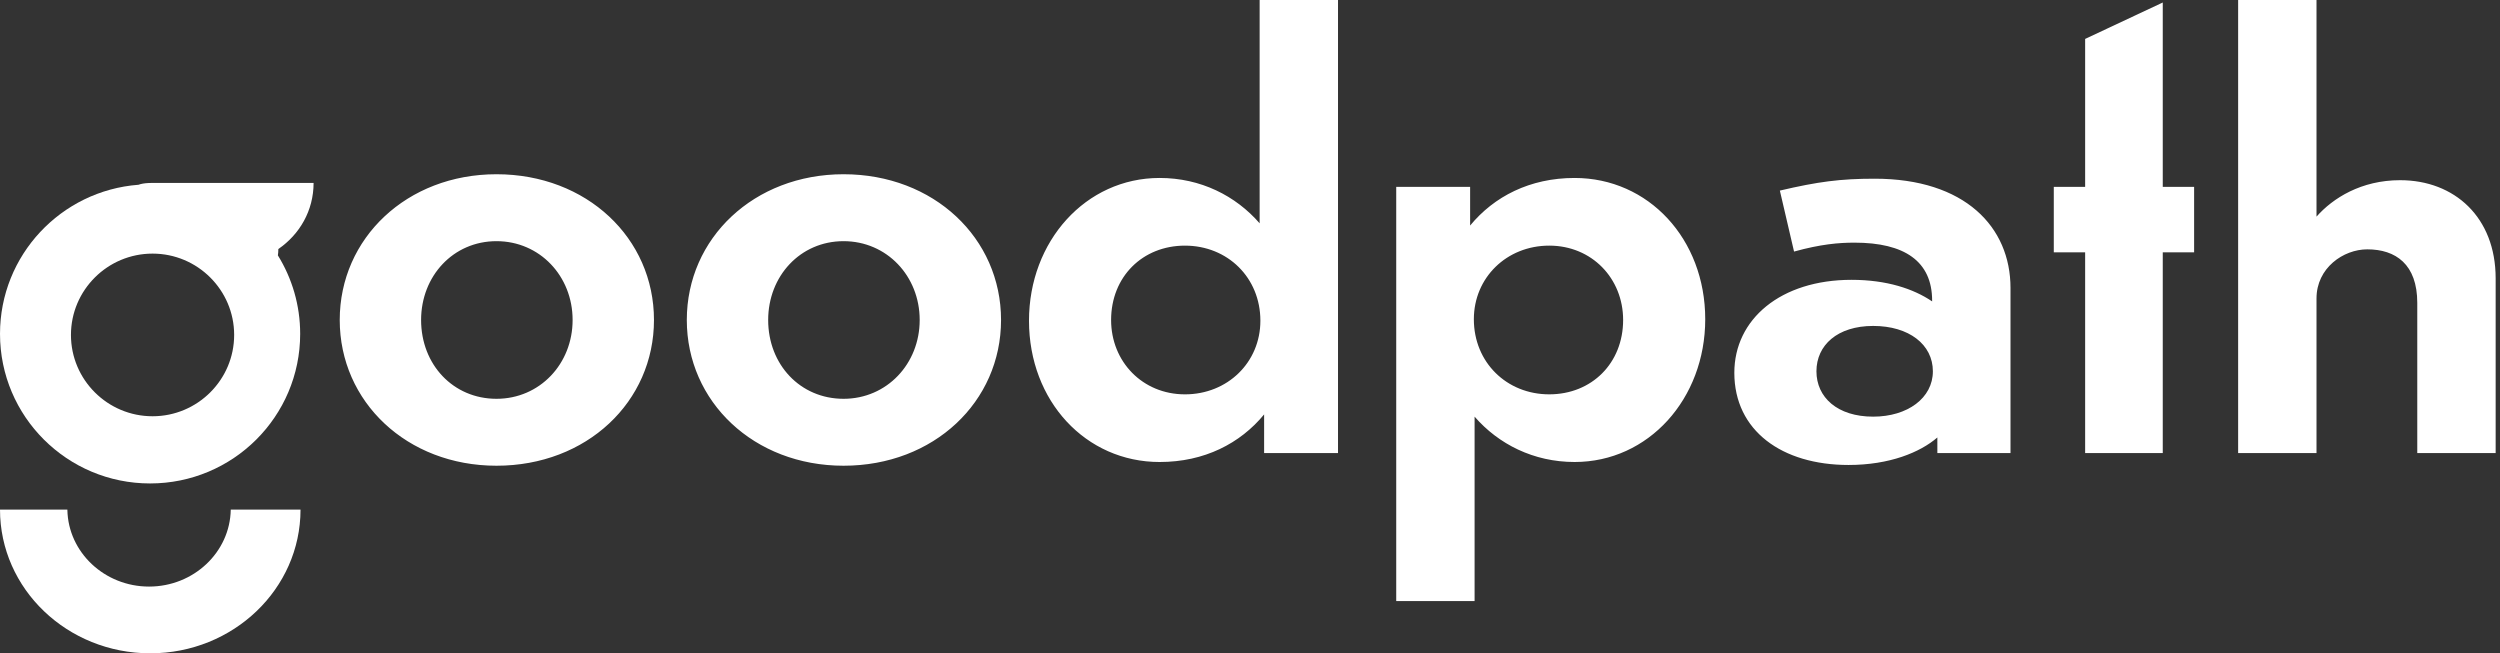 <svg height="75" viewBox="0 0 287 75" width="287" xmlns="http://www.w3.org/2000/svg"><rect x="0" y="0" width="287" height="75" fill="#333333" stroke="none"/><g fill="#fff"><path d="m265.935 52.013h-8.997v-52.013h8.997v24.869c1.886-2.134 5.141-4.183 9.598-4.183 6.254 0 10.968 4.268 10.968 11.268v20.059h-8.998v-17.242c0-4.439-2.485-6.146-5.741-6.146-2.742 0-5.827 2.133-5.827 5.634v17.754m-17.65-23.046v23.046h-8.911v-23.046h-3.599v-7.513h3.599v-16.986l8.911-4.181v21.167h3.599v7.512h-3.599m-26.391 13.658c0-3.072-2.742-5.207-6.855-5.207-4.112 0-6.512 2.22-6.512 5.207s2.399 5.207 6.512 5.207c3.941 0 6.855-2.134 6.855-5.207zm.514 7.597c-1.971 1.707-5.484 3.158-10.196 3.158-7.627 0-13.111-3.927-13.111-10.585 0-6.146 5.313-10.67 13.453-10.67 4.027 0 7.112 1.024 9.255 2.476v-.086c0-4.523-3.17-6.658-8.911-6.658-1.799 0-3.856.171-6.941 1.024l-1.629-7c4.371-1.024 6.941-1.365 10.883-1.365 10.368 0 15.595 5.548 15.595 12.547v18.95h-8.397zm-44.556-4.951c4.885 0 8.483-3.585 8.483-8.537 0-4.781-3.599-8.535-8.483-8.535-4.884 0-8.654 3.67-8.654 8.451 0 4.95 3.77 8.621 8.654 8.621zm-8.569 2.56v21.17h-8.996v-47.546h8.483v4.439c2.741-3.329 6.855-5.463 11.995-5.463 8.483 0 14.996 6.999 14.996 16.218 0 9.134-6.512 16.389-14.995 16.389-4.713 0-8.741-2.049-11.483-5.207zm-33.245-19.632c-4.885 0-8.483 3.585-8.483 8.536 0 4.781 3.599 8.537 8.483 8.537 4.884 0 8.654-3.671 8.654-8.451 0-4.951-3.77-8.621-8.654-8.621zm9.083 19.377c-2.742 3.329-6.855 5.463-11.996 5.463-8.483 0-14.996-7-14.996-16.219 0-9.133 6.513-16.389 14.995-16.389 4.713 0 8.741 2.049 11.483 5.207v-25.638h8.997v52.013h-8.483zm-56.935-10.841c0 5.122 3.684 9.048 8.654 9.048 4.97 0 8.74-4.013 8.74-9.048 0-5.036-3.77-9.048-8.74-9.048-4.97 0-8.654 4.011-8.654 9.048zm26.734 0c0 9.39-7.712 16.731-18.08 16.731-10.282 0-17.995-7.341-17.995-16.731 0-9.39 7.712-16.731 17.995-16.731 10.368 0 18.08 7.341 18.08 16.731zm-66.578 0c0 5.122 3.684 9.048 8.654 9.048 4.97 0 8.74-4.013 8.74-9.048 0-5.036-3.77-9.048-8.74-9.048-4.97 0-8.654 4.011-8.654 9.048zm26.734 0c0 9.39-7.712 16.731-18.08 16.731-10.282 0-17.995-7.341-17.995-16.731 0-9.39 7.712-16.731 17.995-16.731 10.368 0 18.08 7.341 18.08 16.731z"/><path d="m36 21c0 3.183-1.603 5.909-4.047 7.59 0 .263-.018.505-.053.729 1.623 2.618 2.56 5.705 2.56 9.011 0 9.483-7.714 17.17-17.23 17.17-9.516 0-17.23-7.687-17.23-17.17 0-9.036 7.005-16.442 15.899-17.119.289-.107.662-.175 1.124-.198l.277-.008v-.004zm-18.487 8.115c-5.165 0-9.368 4.188-9.368 9.335 0 5.148 4.202 9.336 9.368 9.336 5.166 0 9.368-4.188 9.368-9.336 0-5.147-4.202-9.335-9.368-9.335z"/><path d="m34.5 58.5c0 9.113-7.723 16.5-17.25 16.5-9.527 0-17.25-7.387-17.25-16.5h7.734l.001.048c.101 4.864 4.268 8.791 9.377 8.791 5.126 0 9.304-3.953 9.378-8.839z"/></g></svg>